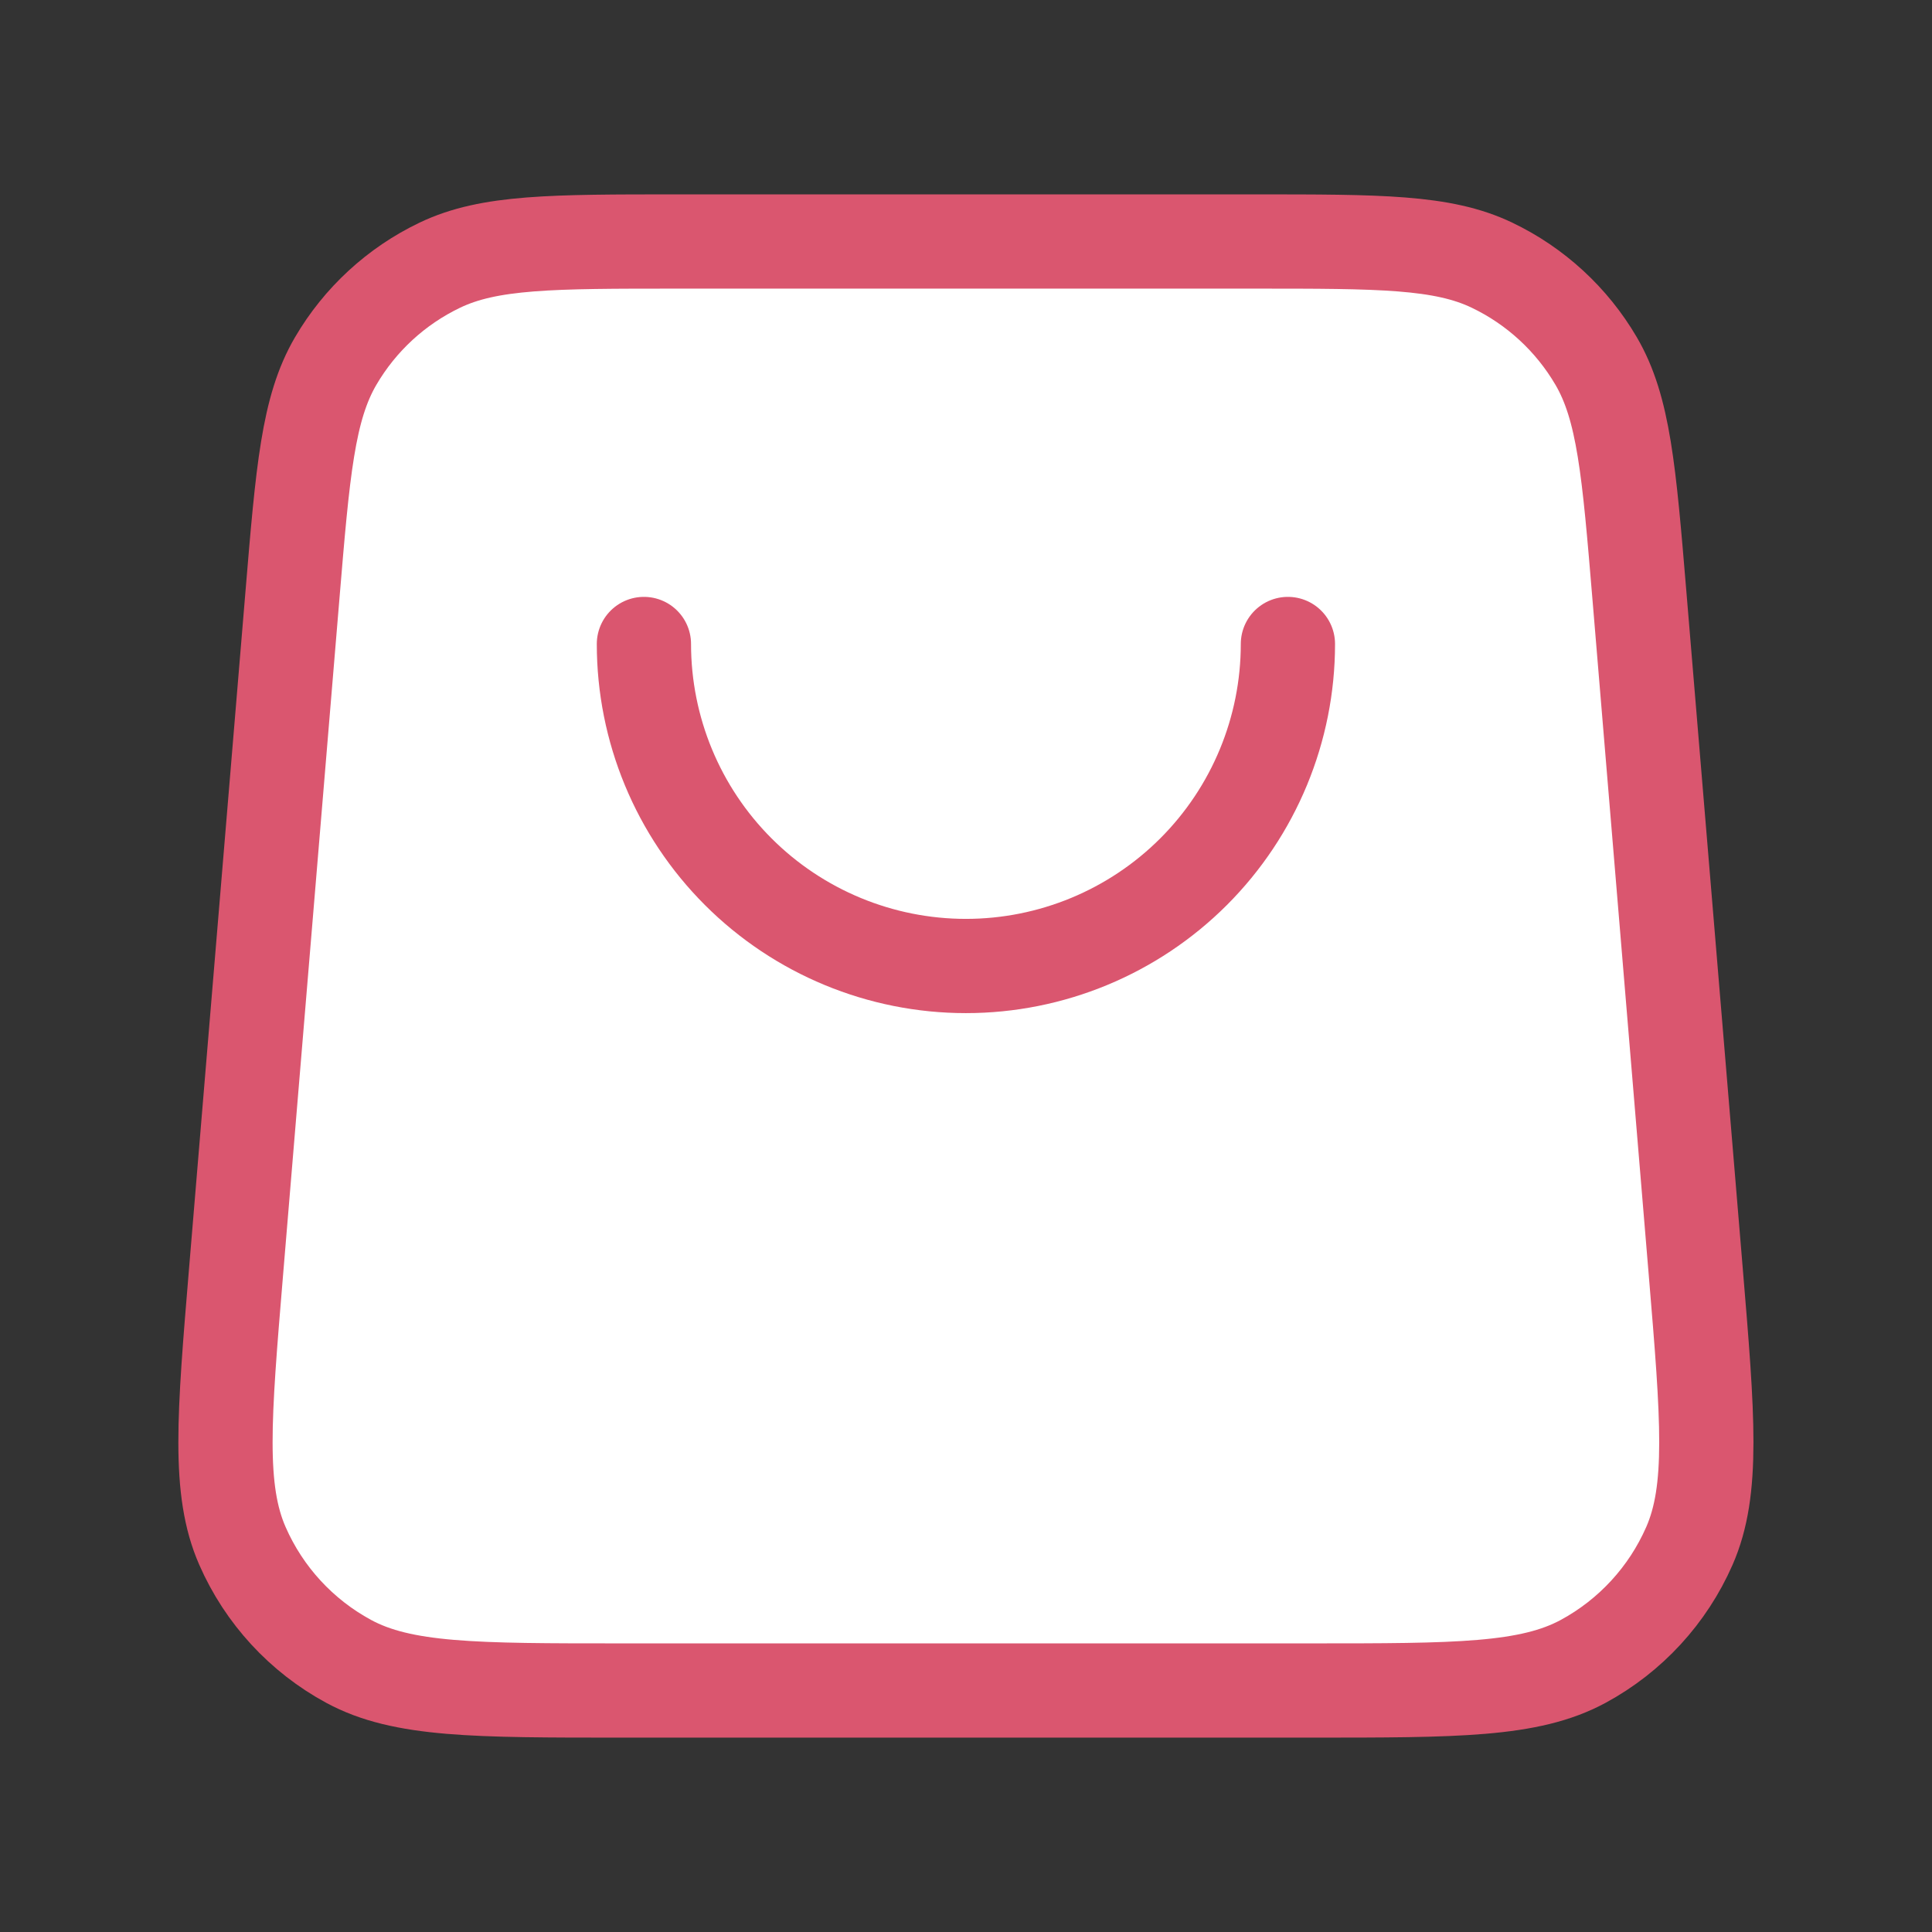 <svg width="82" height="82" viewBox="0 0 82 82" fill="none" xmlns="http://www.w3.org/2000/svg">
<rect x="0" y="0" width="82" height="82" fill="#333333" stroke="none"/>
<g id="shopping-bag-03">
<g id="Icon">
<path d="M55.631 71.75C61.818 71.75 64.911 71.75 67.195 70.514C69.201 69.428 70.787 67.704 71.703 65.614C72.745 63.236 72.488 60.154 71.974 53.988L69.583 25.288C69.141 19.983 68.92 17.331 67.745 15.323C66.71 13.555 65.17 12.138 63.322 11.254C61.224 10.25 58.563 10.25 53.239 10.25L28.753 10.25C23.43 10.25 20.768 10.25 18.67 11.254C16.822 12.138 15.282 13.555 14.248 15.323C13.073 17.331 12.852 19.983 12.41 25.288L10.018 53.988C9.504 60.154 9.247 63.236 10.29 65.614C11.205 67.704 12.792 69.428 14.798 70.514C17.081 71.75 20.175 71.75 26.361 71.75H55.631Z" fill="white"/>
<path d="M54.663 27.333C54.663 30.958 53.223 34.434 50.66 36.997C48.097 39.56 44.621 41 40.996 41C37.372 41 33.895 39.56 31.332 36.997C28.769 34.434 27.33 30.958 27.33 27.333" fill="white"/>
<path d="M54.663 27.333C54.663 30.958 53.223 34.434 50.66 36.997C48.097 39.56 44.621 41 40.996 41C37.372 41 33.895 39.56 31.332 36.997C28.769 34.434 27.33 30.958 27.33 27.333M12.41 25.288L10.018 53.988C9.504 60.154 9.247 63.236 10.29 65.614C11.205 67.704 12.792 69.428 14.798 70.514C17.081 71.75 20.175 71.75 26.361 71.75H55.631C61.818 71.75 64.911 71.75 67.195 70.514C69.201 69.428 70.787 67.704 71.703 65.614C72.745 63.236 72.488 60.154 71.974 53.988L69.583 25.288C69.141 19.983 68.92 17.331 67.745 15.323C66.71 13.555 65.17 12.138 63.322 11.254C61.224 10.25 58.563 10.25 53.239 10.25L28.753 10.25C23.43 10.25 20.768 10.25 18.67 11.254C16.822 12.138 15.282 13.555 14.248 15.323C13.073 17.331 12.852 19.983 12.41 25.288Z" stroke="#DA566F" stroke-width="4" stroke-linecap="round" stroke-linejoin="round"/>
</g>
</g>
</svg>
